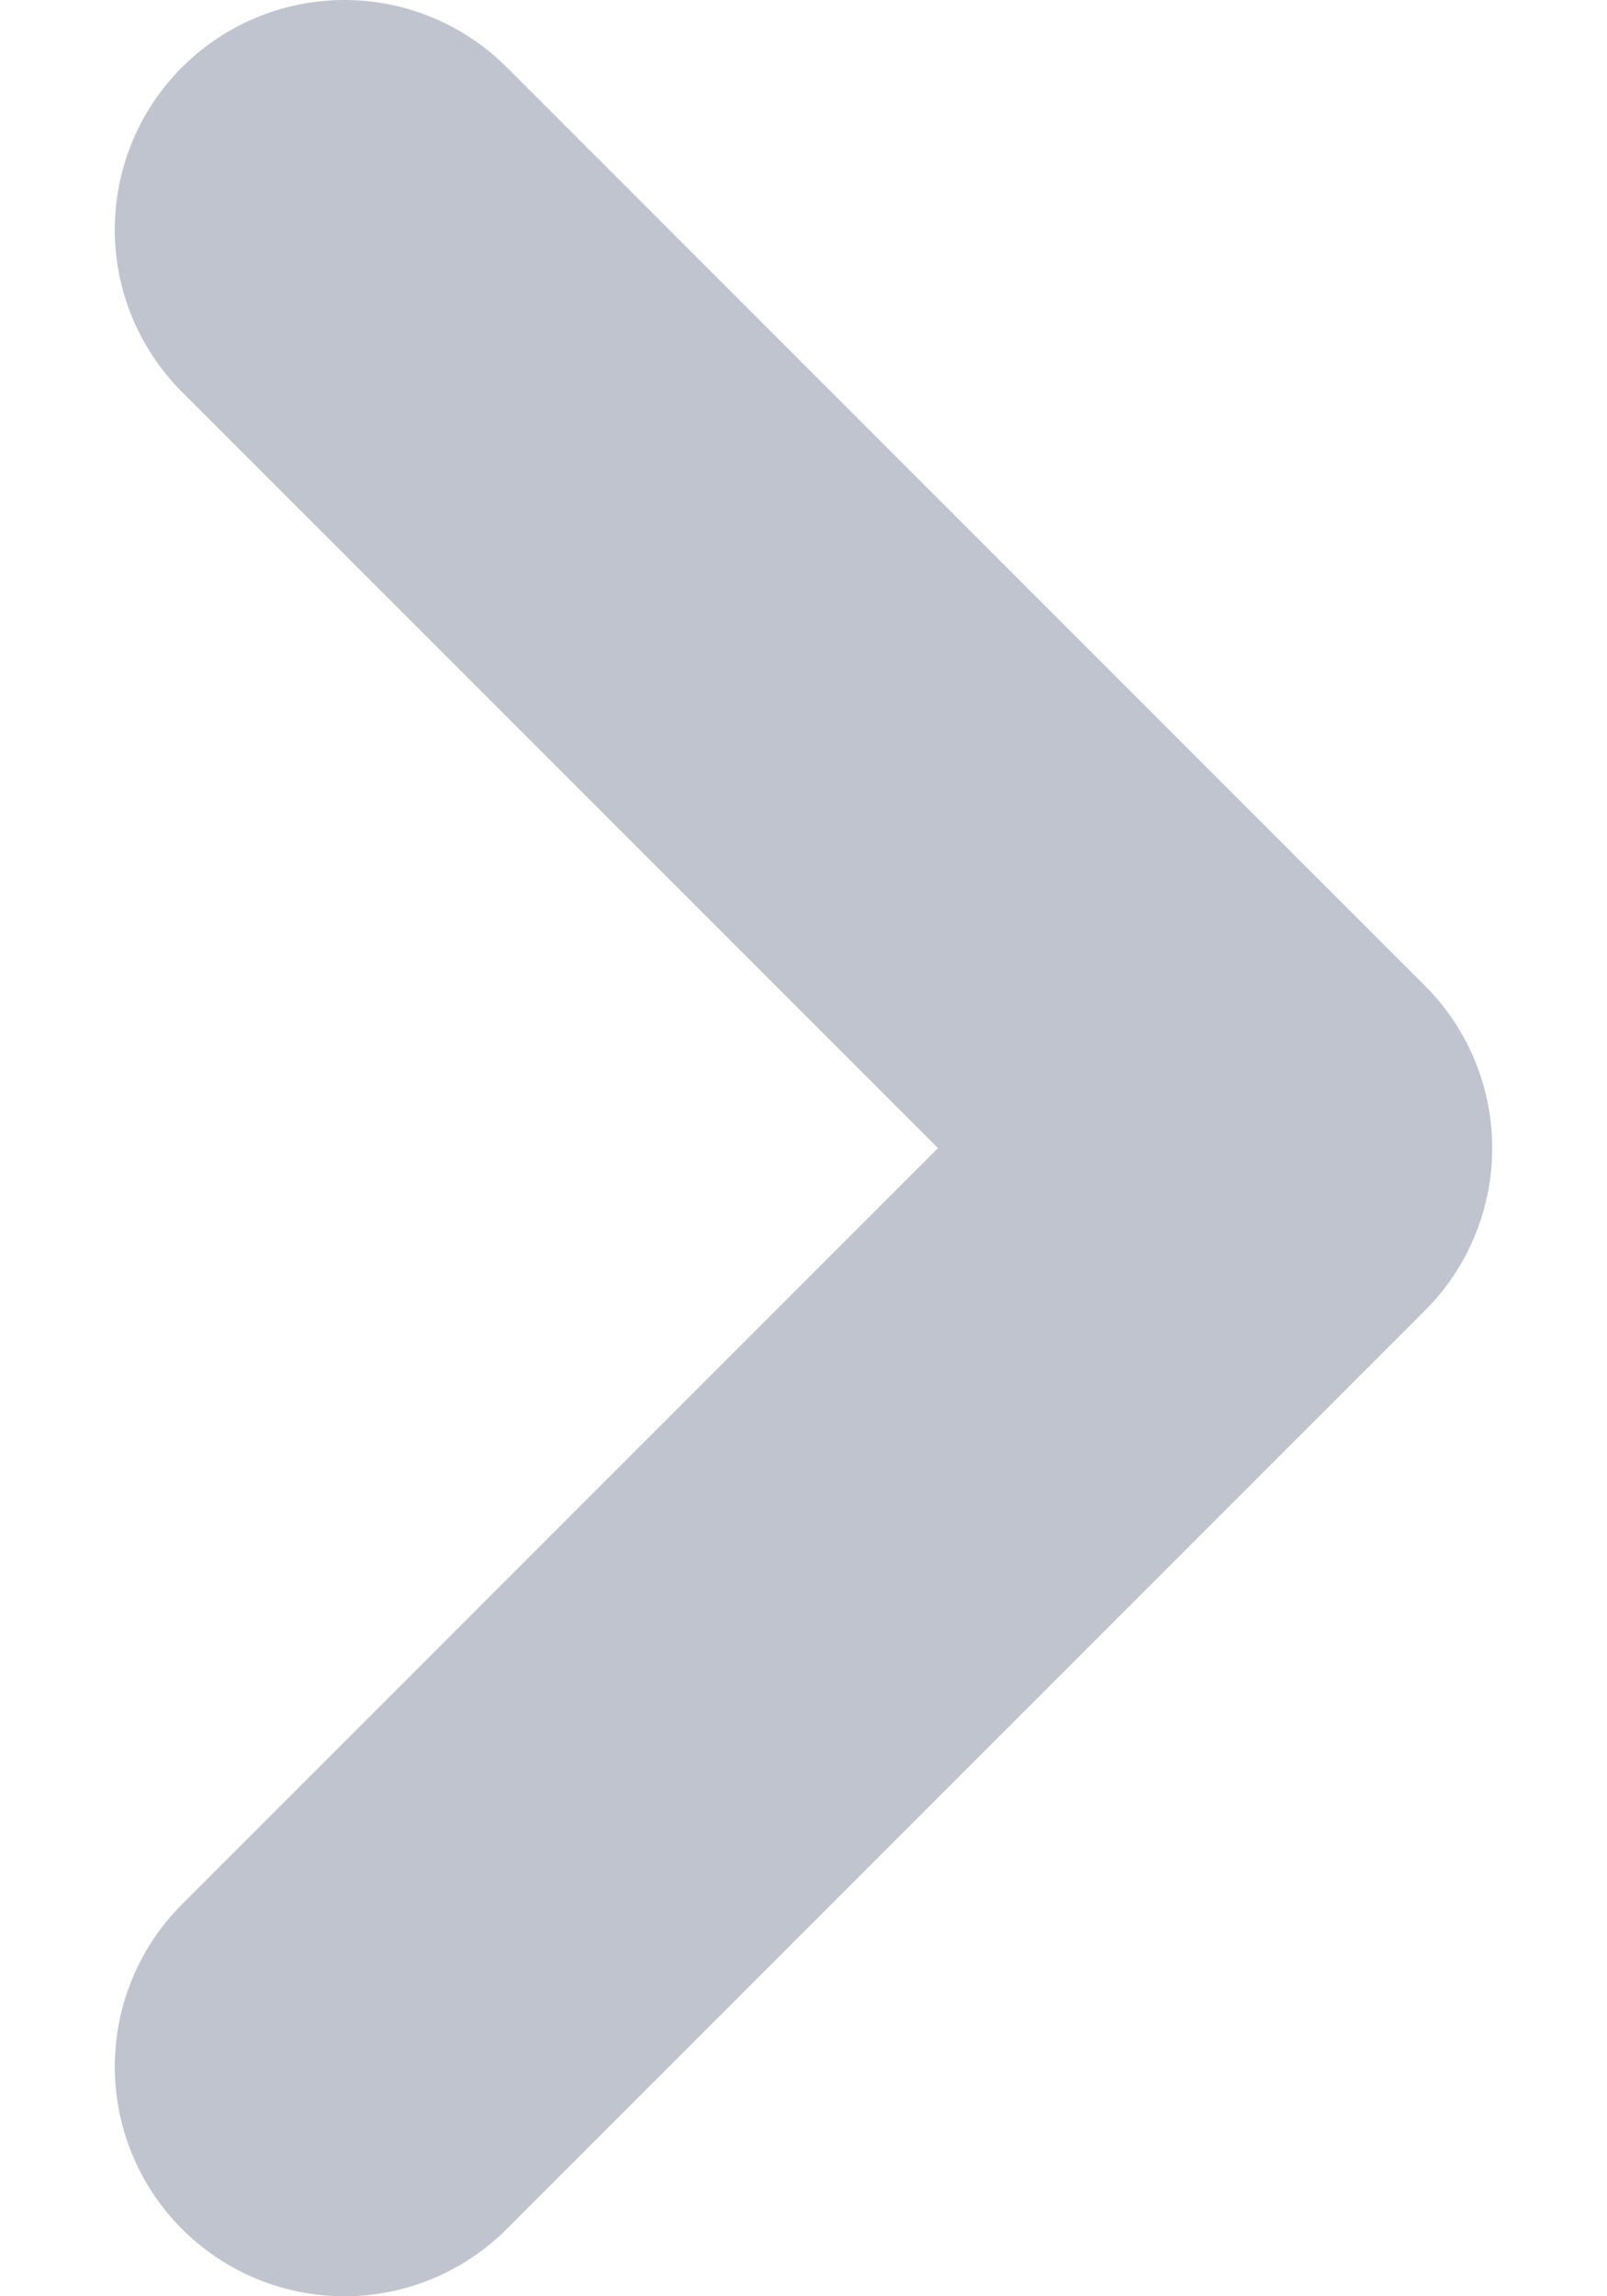 <svg width="7" height="10" viewBox="0 0 7 10" fill="none" xmlns="http://www.w3.org/2000/svg">
<path d="M1.5 1L5.5 5L1.5 9" stroke="#C0C4CF" stroke-width="2" stroke-linecap="round" stroke-linejoin="round"/>
</svg>
